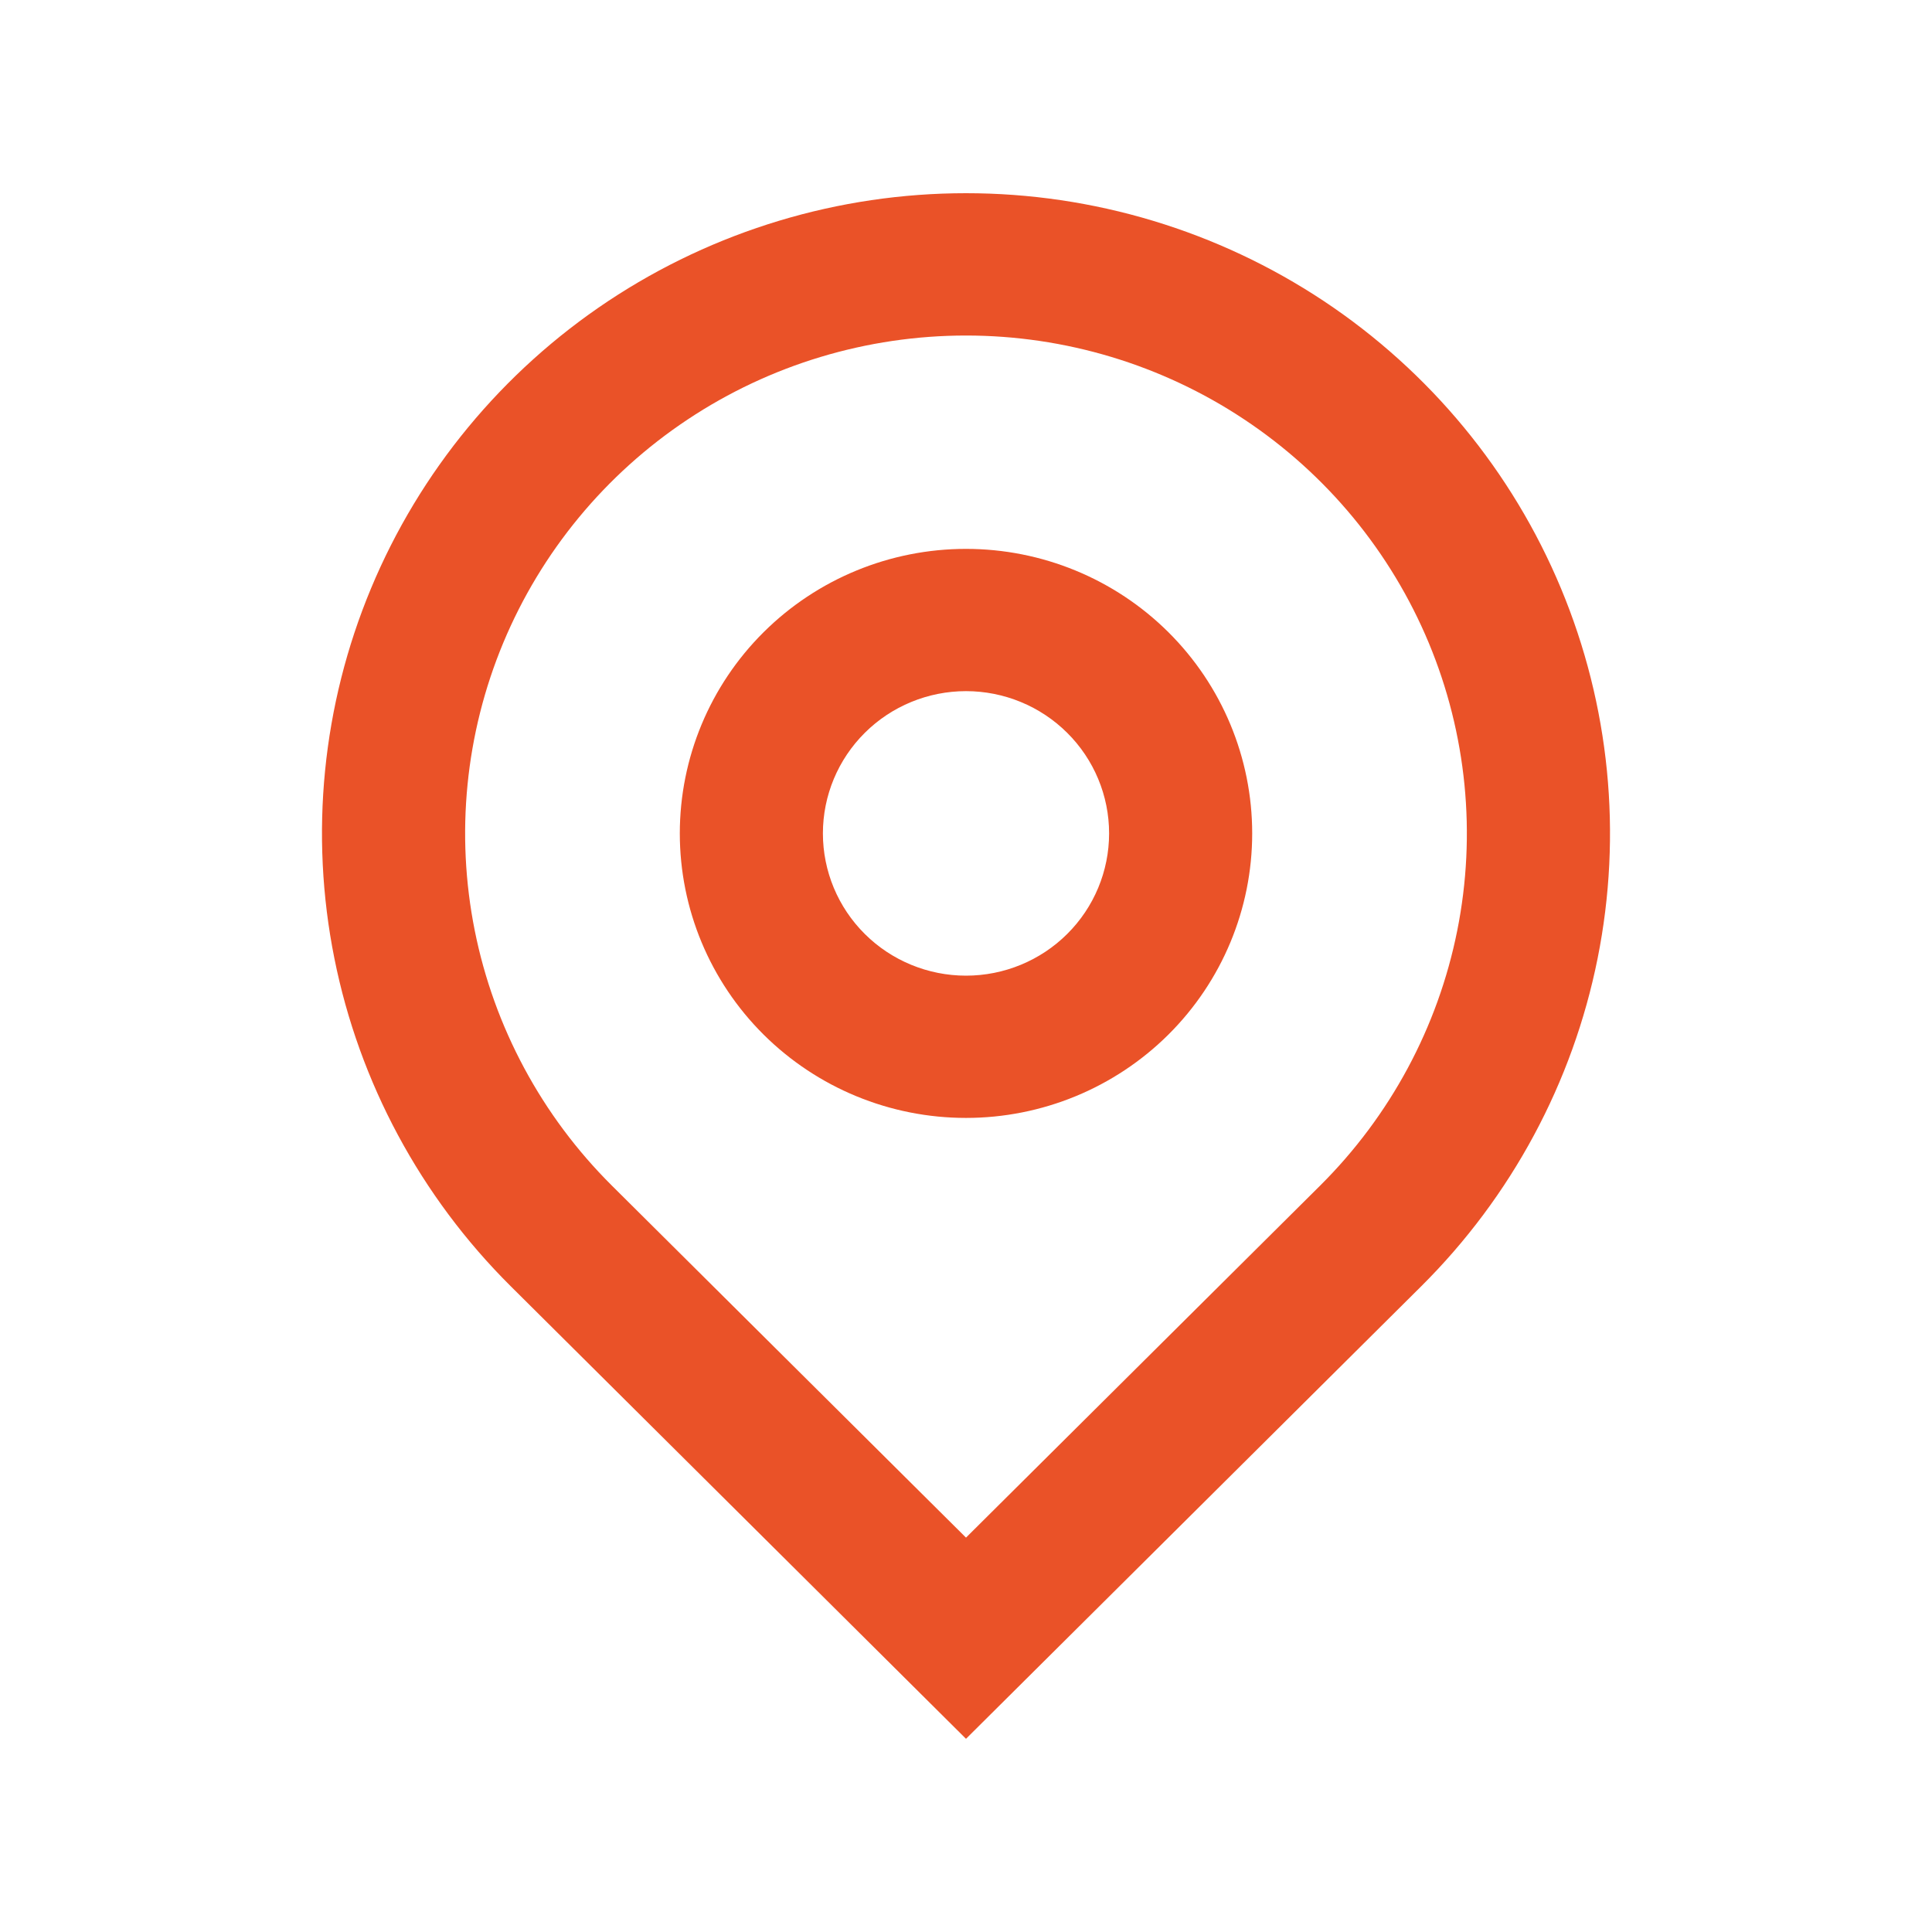 <svg width="30" height="30" viewBox="0 0 30 30" fill="none" xmlns="http://www.w3.org/2000/svg">
<g clip-path="url(#clip0_224_3389)">
<path d="M15 23.876L20.5 18.409C21.588 17.327 22.328 15.95 22.628 14.45C22.928 12.95 22.774 11.395 22.186 9.983C21.597 8.57 20.6 7.362 19.321 6.513C18.042 5.663 16.538 5.21 15 5.21C13.462 5.21 11.958 5.663 10.679 6.513C9.4 7.362 8.403 8.57 7.814 9.983C7.226 11.395 7.072 12.95 7.372 14.45C7.672 15.95 8.412 17.327 9.5 18.409L15 23.876ZM15 27L7.929 19.971C6.53 18.58 5.578 16.809 5.192 14.88C4.806 12.952 5.004 10.953 5.761 9.137C6.518 7.32 7.8 5.768 9.444 4.675C11.089 3.583 13.022 3 15 3C16.978 3 18.911 3.583 20.556 4.675C22.2 5.768 23.482 7.32 24.239 9.137C24.996 10.953 25.194 12.952 24.808 14.88C24.422 16.809 23.47 18.58 22.071 19.971L15 27V27ZM15 15.15C15.589 15.15 16.155 14.917 16.571 14.503C16.988 14.089 17.222 13.527 17.222 12.941C17.222 12.355 16.988 11.793 16.571 11.379C16.155 10.965 15.589 10.732 15 10.732C14.411 10.732 13.845 10.965 13.429 11.379C13.012 11.793 12.778 12.355 12.778 12.941C12.778 13.527 13.012 14.089 13.429 14.503C13.845 14.917 14.411 15.15 15 15.15ZM15 17.359C13.821 17.359 12.691 16.894 11.857 16.065C11.024 15.237 10.556 14.113 10.556 12.941C10.556 11.769 11.024 10.645 11.857 9.817C12.691 8.988 13.821 8.523 15 8.523C16.179 8.523 17.309 8.988 18.143 9.817C18.976 10.645 19.444 11.769 19.444 12.941C19.444 14.113 18.976 15.237 18.143 16.065C17.309 16.894 16.179 17.359 15 17.359Z" fill="#EA5228"/>
</g>
<defs>
<clipPath id="clip0_224_3389">
<rect width="30" height="30" fill="white"/>
</clipPath>
</defs>
</svg>
